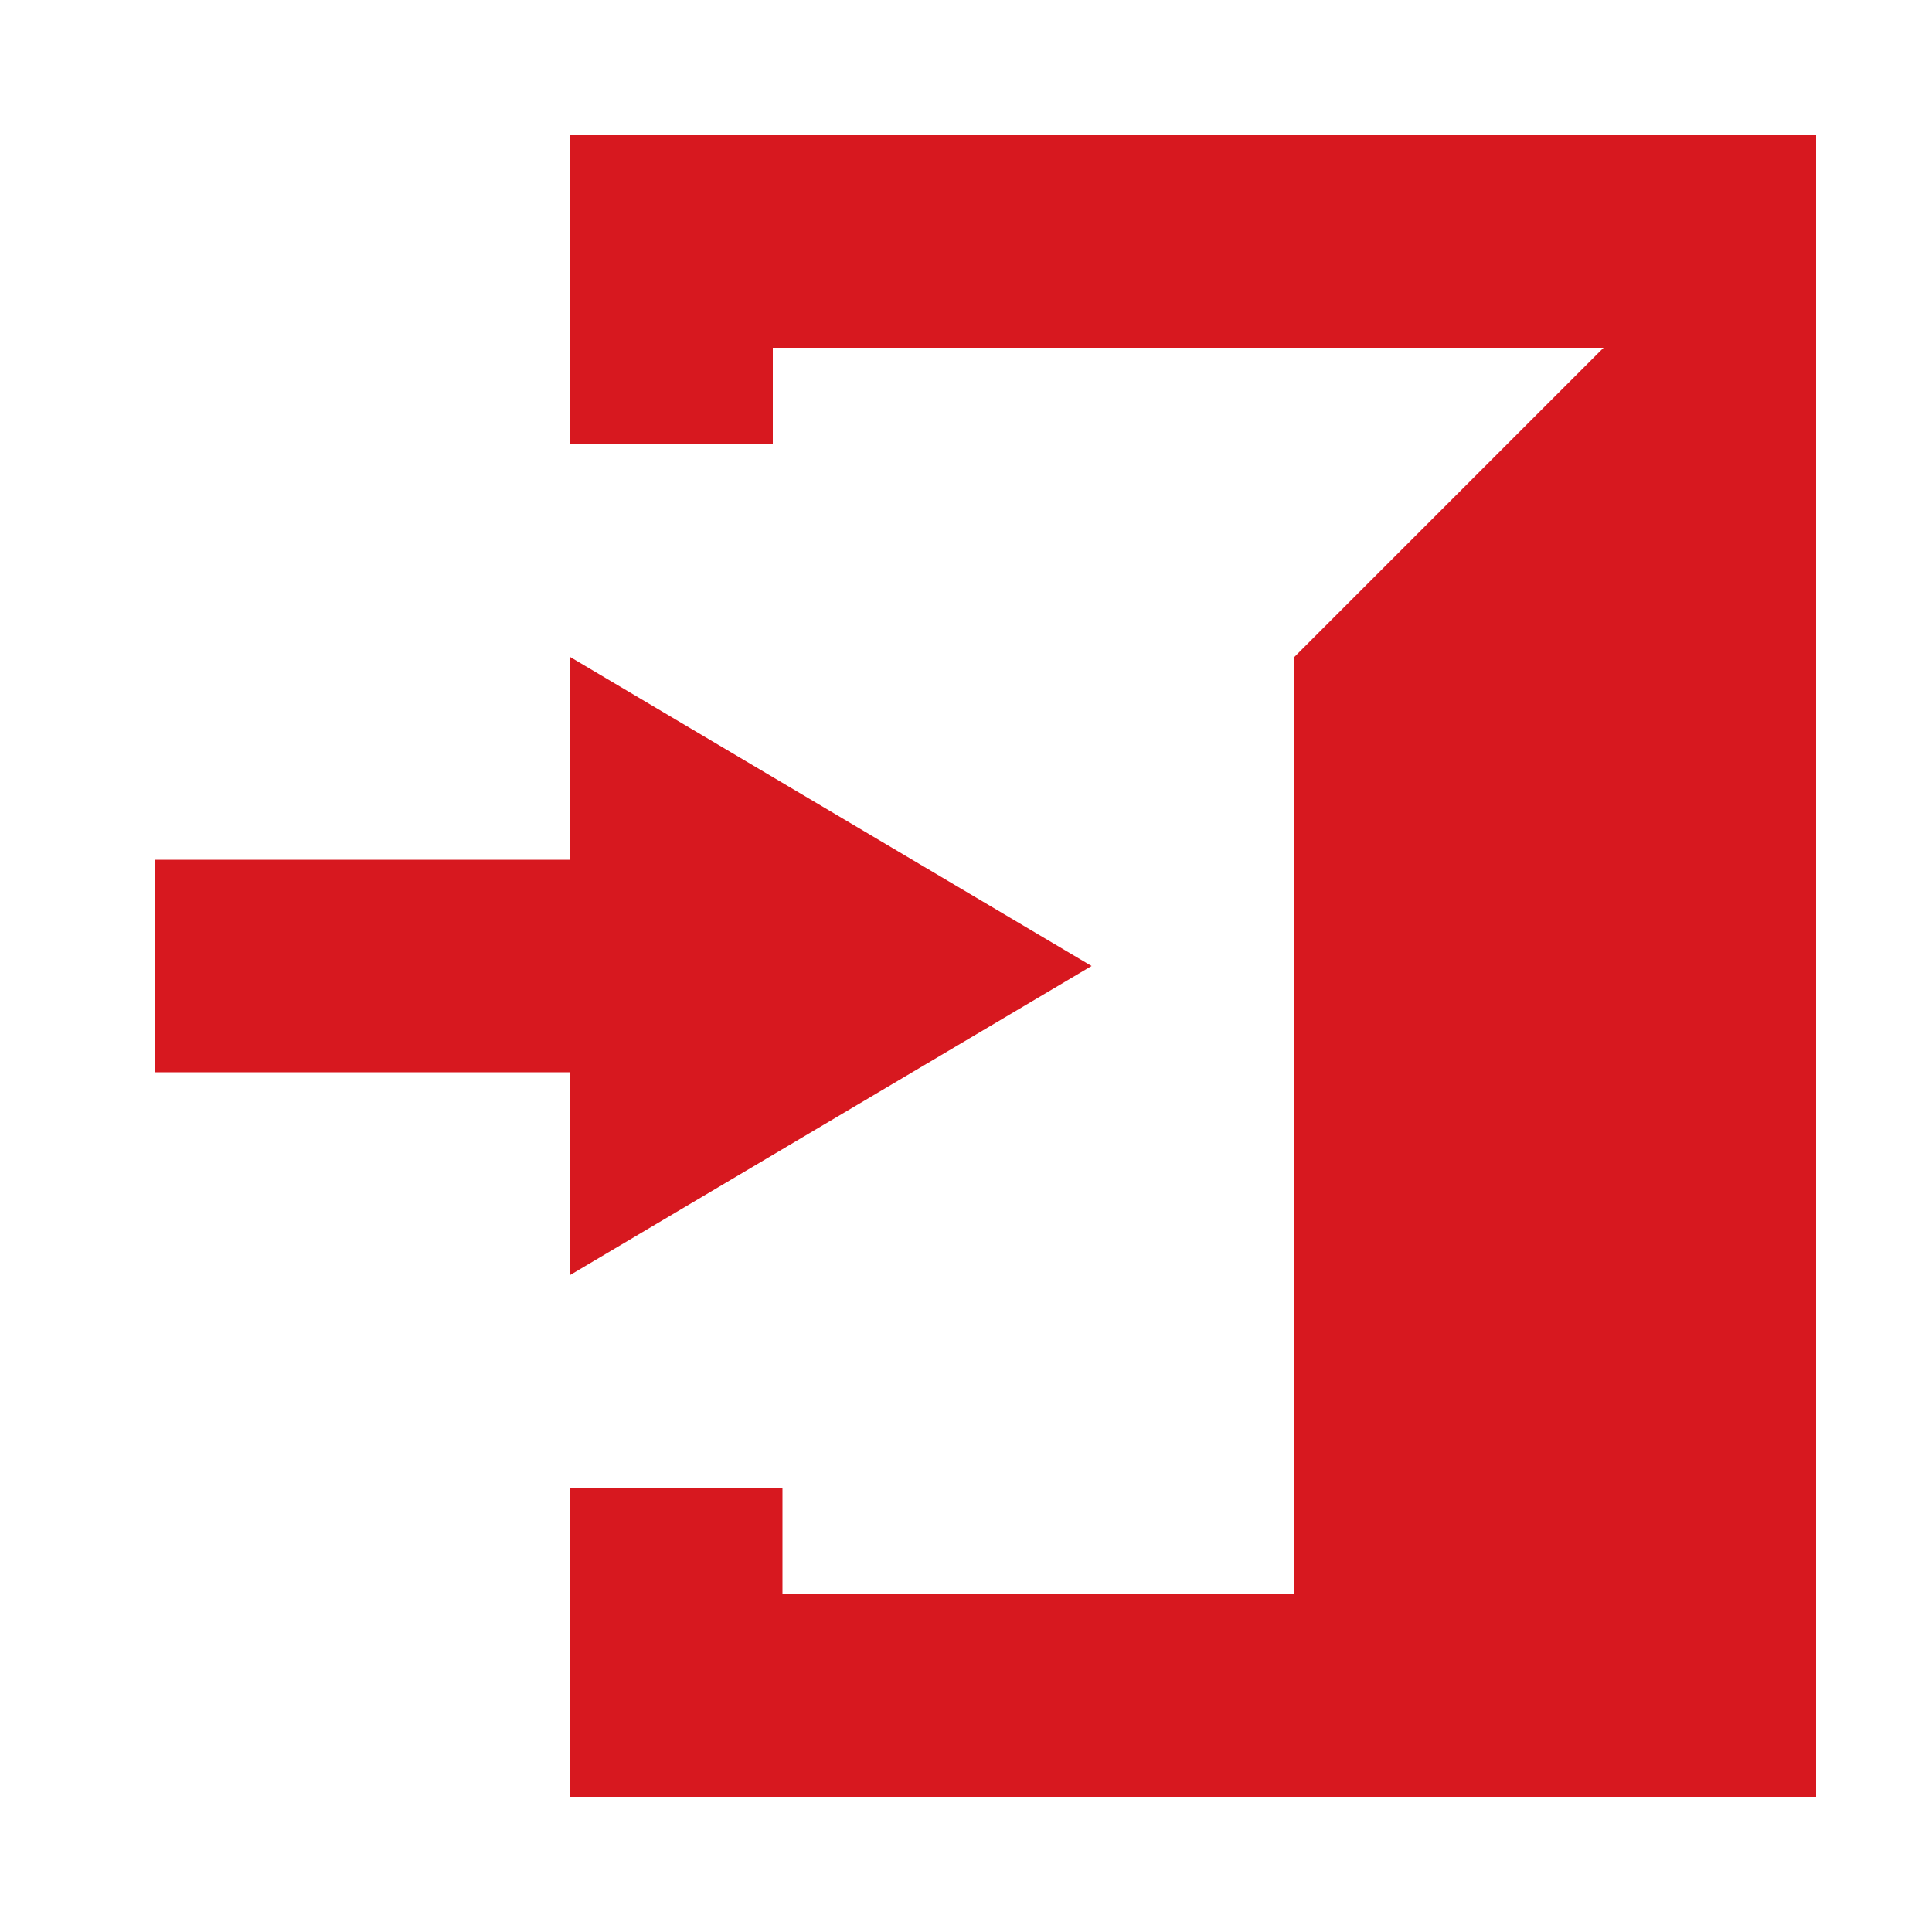 <svg version="1.1" xmlns="http://www.w3.org/2000/svg" xmlns:xlink="http://www.w3.org/1999/xlink" x="0px" y="0px" viewBox="0 0 20 20" style="enable-background:new 0 0 20 20;" xml:space="preserve">
	<path fill="#D7181F" d="M5.9,13.2v-2.1H1.6V8.9h4.3V6.8l5.4,3.2L5.9,13.2z M18.8,1.4L18.8,1.4l-12.9,0v3.2h2.1V3.6h8.6l-3.2,3.2v9.7
	H8.1v-1.1H5.9v3.2h7.5l0,0h5.4V1.4L18.8,1.4z"/>
</svg>